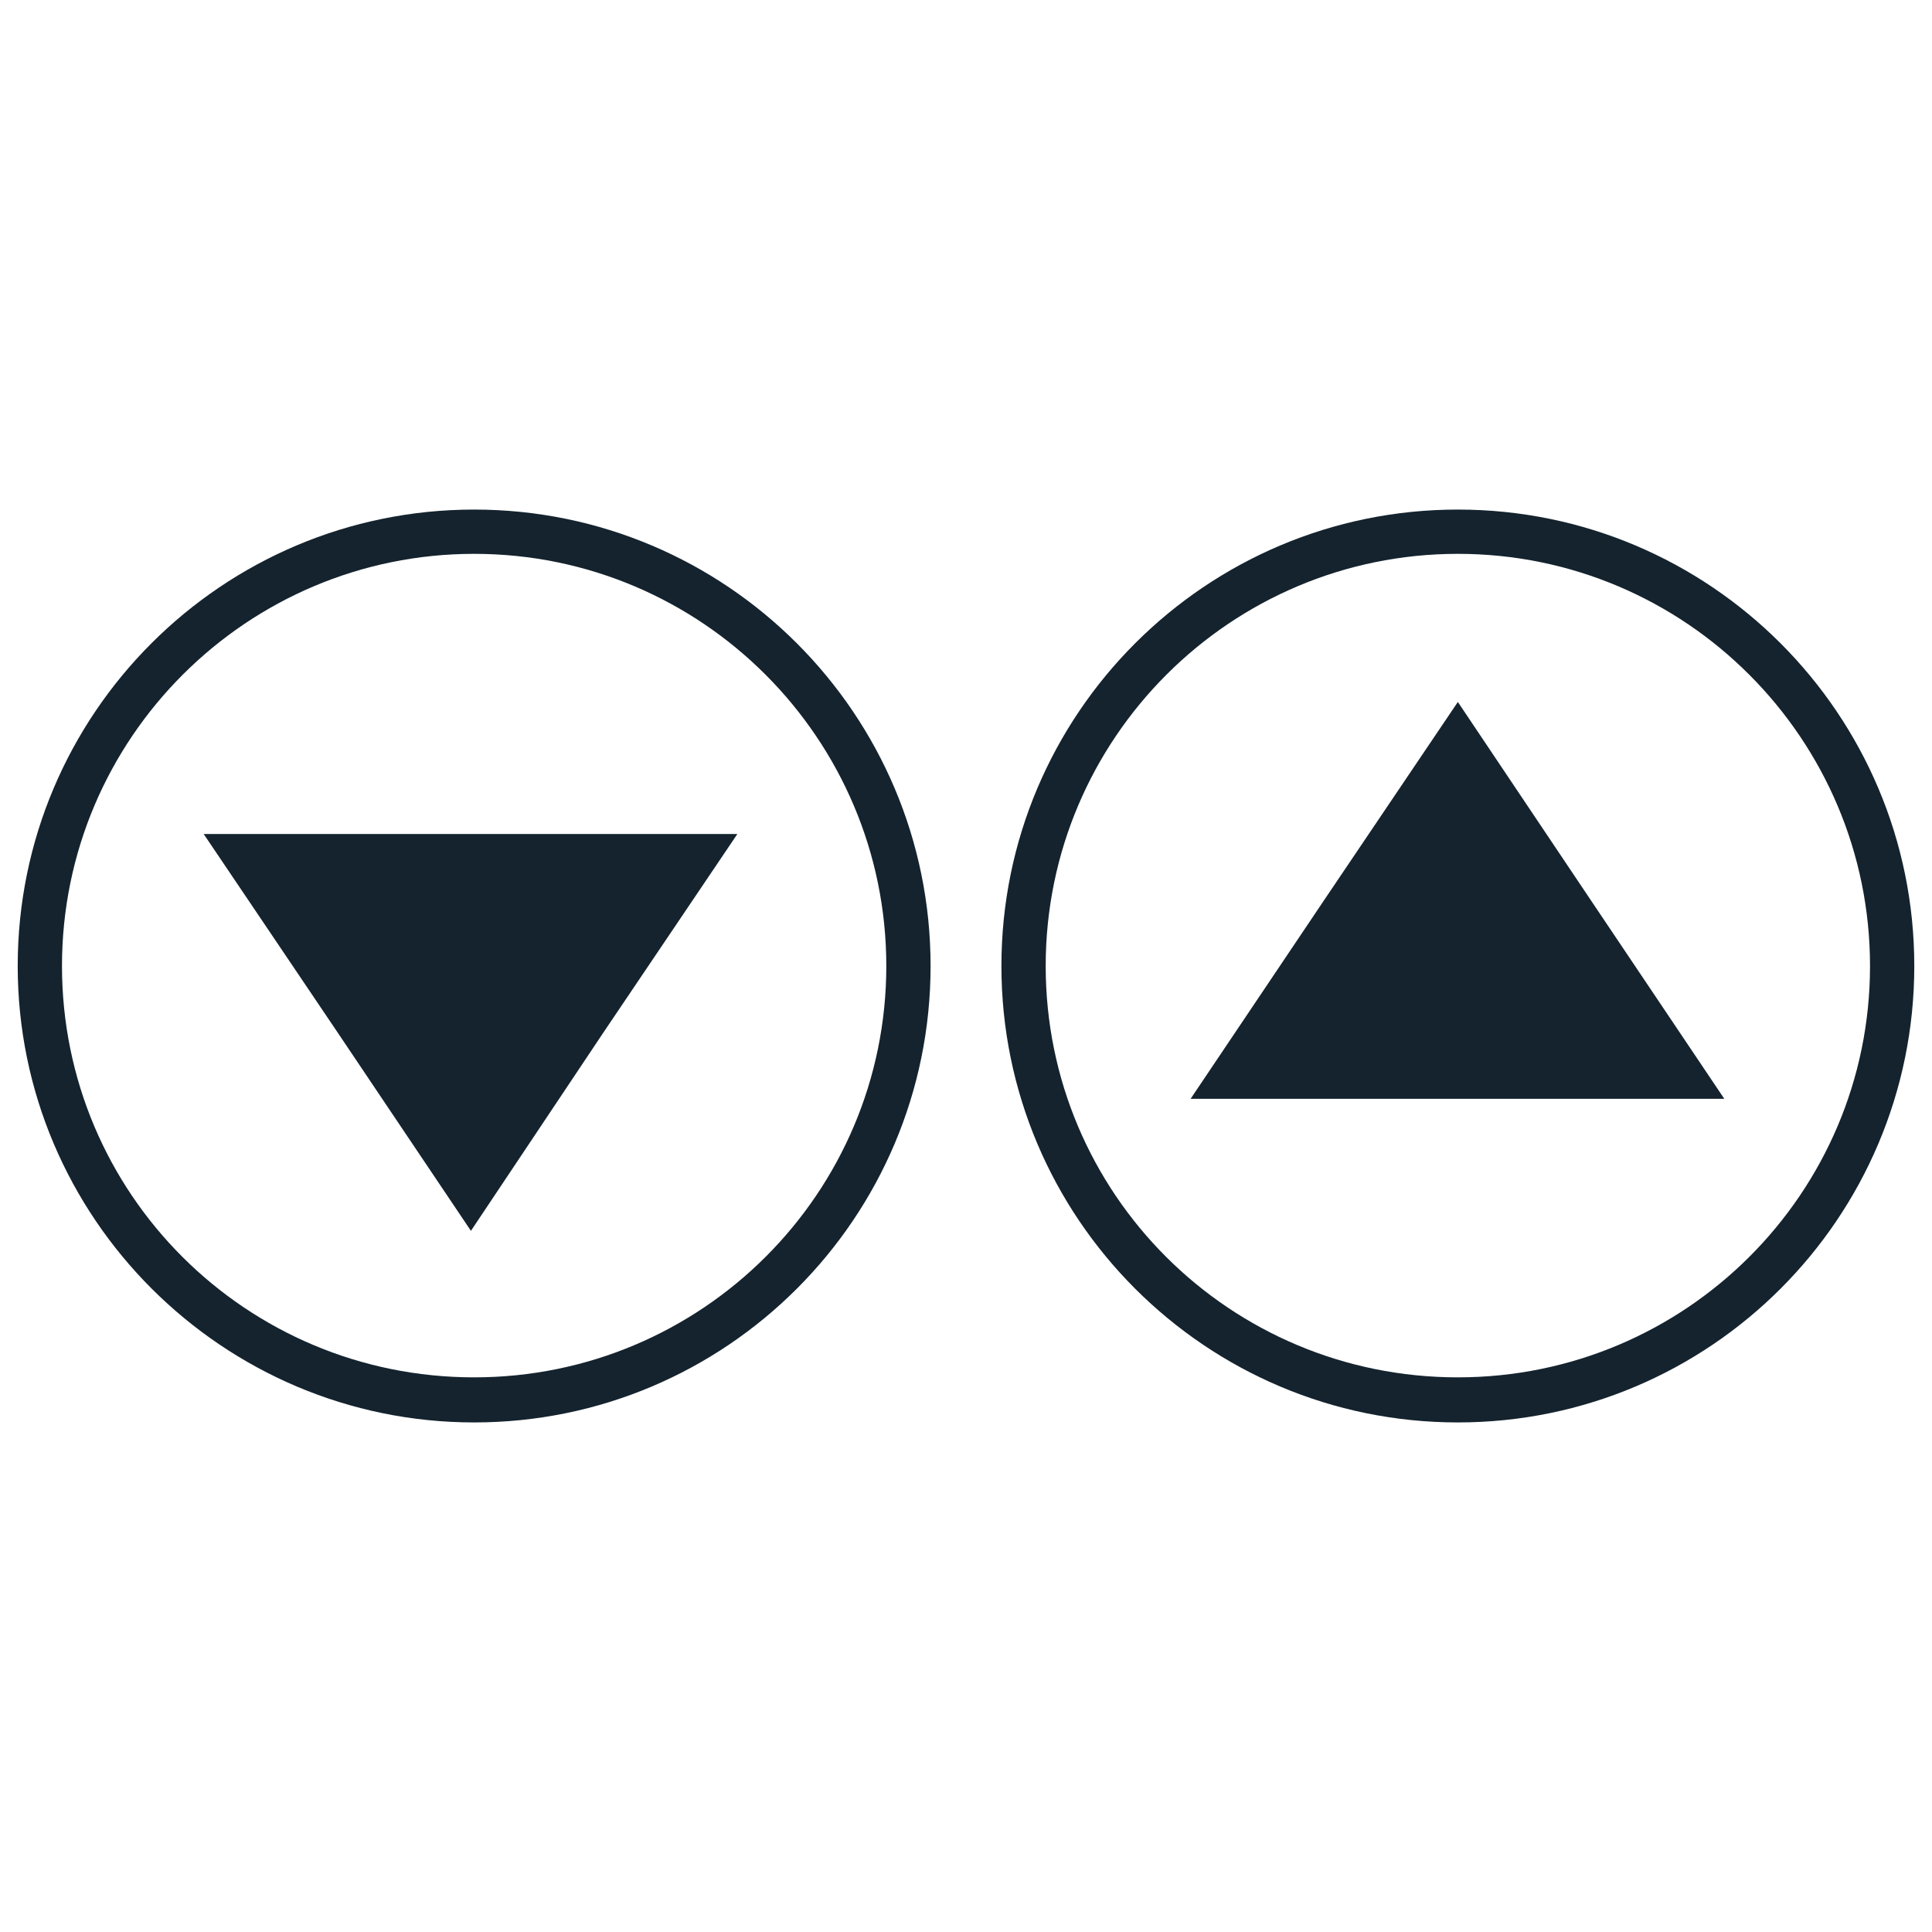 <svg width="24" height="24" viewBox="0 0 24 24" fill="none" xmlns="http://www.w3.org/2000/svg">
<path d="M5.89 17.42C2.9 17.42 0.47 14.98 0.47 12C0.47 9.02 2.91 6.58 5.89 6.58C8.87 6.58 11.31 9.02 11.31 12C11.31 14.98 8.9 17.42 5.89 17.42ZM5.89 6.63C2.93 6.63 0.53 9.04 0.53 11.99C0.53 14.94 2.94 17.35 5.89 17.35C8.84 17.35 11.25 14.94 11.25 11.99C11.25 9.04 8.84 6.63 5.89 6.63Z" fill="#14232E"/>
<path d="M5.89 17.67C2.77 17.67 0.22 15.13 0.22 12C0.22 8.87 2.76 6.33 5.89 6.33C9.02 6.33 11.56 8.87 11.56 12C11.56 15.13 9.02 17.67 5.89 17.67ZM5.89 6.88C3.07 6.88 0.77 9.17 0.77 12C0.77 14.83 3.06 17.11 5.89 17.11C8.72 17.11 11.01 14.82 11.01 12C11.01 9.18 8.72 6.88 5.89 6.88Z" fill="#14232E"/>
<path d="M18.11 17.42C15.12 17.42 12.69 14.98 12.69 12C12.69 9.02 15.13 6.58 18.11 6.58C21.09 6.58 23.53 9.02 23.53 12C23.53 14.98 21.12 17.42 18.11 17.42ZM18.11 6.63C15.15 6.63 12.75 9.04 12.75 11.99C12.75 14.94 15.16 17.35 18.11 17.35C21.06 17.35 23.47 14.94 23.47 11.99C23.47 9.04 21.06 6.63 18.11 6.63Z" fill="#14232E"/>
<path d="M18.11 17.67C14.98 17.67 12.44 15.13 12.44 12C12.44 8.87 14.98 6.33 18.11 6.33C21.24 6.33 23.78 8.87 23.78 12C23.78 15.13 21.24 17.67 18.11 17.67ZM18.11 6.88C15.29 6.88 12.99 9.17 12.99 12C12.99 14.83 15.28 17.11 18.11 17.11C20.94 17.11 23.23 14.82 23.23 12C23.23 9.18 20.94 6.88 18.11 6.88Z" fill="#14232E"/>
<path d="M5.85 10.36H9.16L7.5 12.82L5.85 15.29L4.19 12.82L2.53 10.36H5.85Z" fill="#14232E"/>
<path d="M18.11 13.65H14.79L16.45 11.18L18.11 8.72L19.76 11.18L21.42 13.65H18.11Z" fill="#14232E"/>
</svg>
